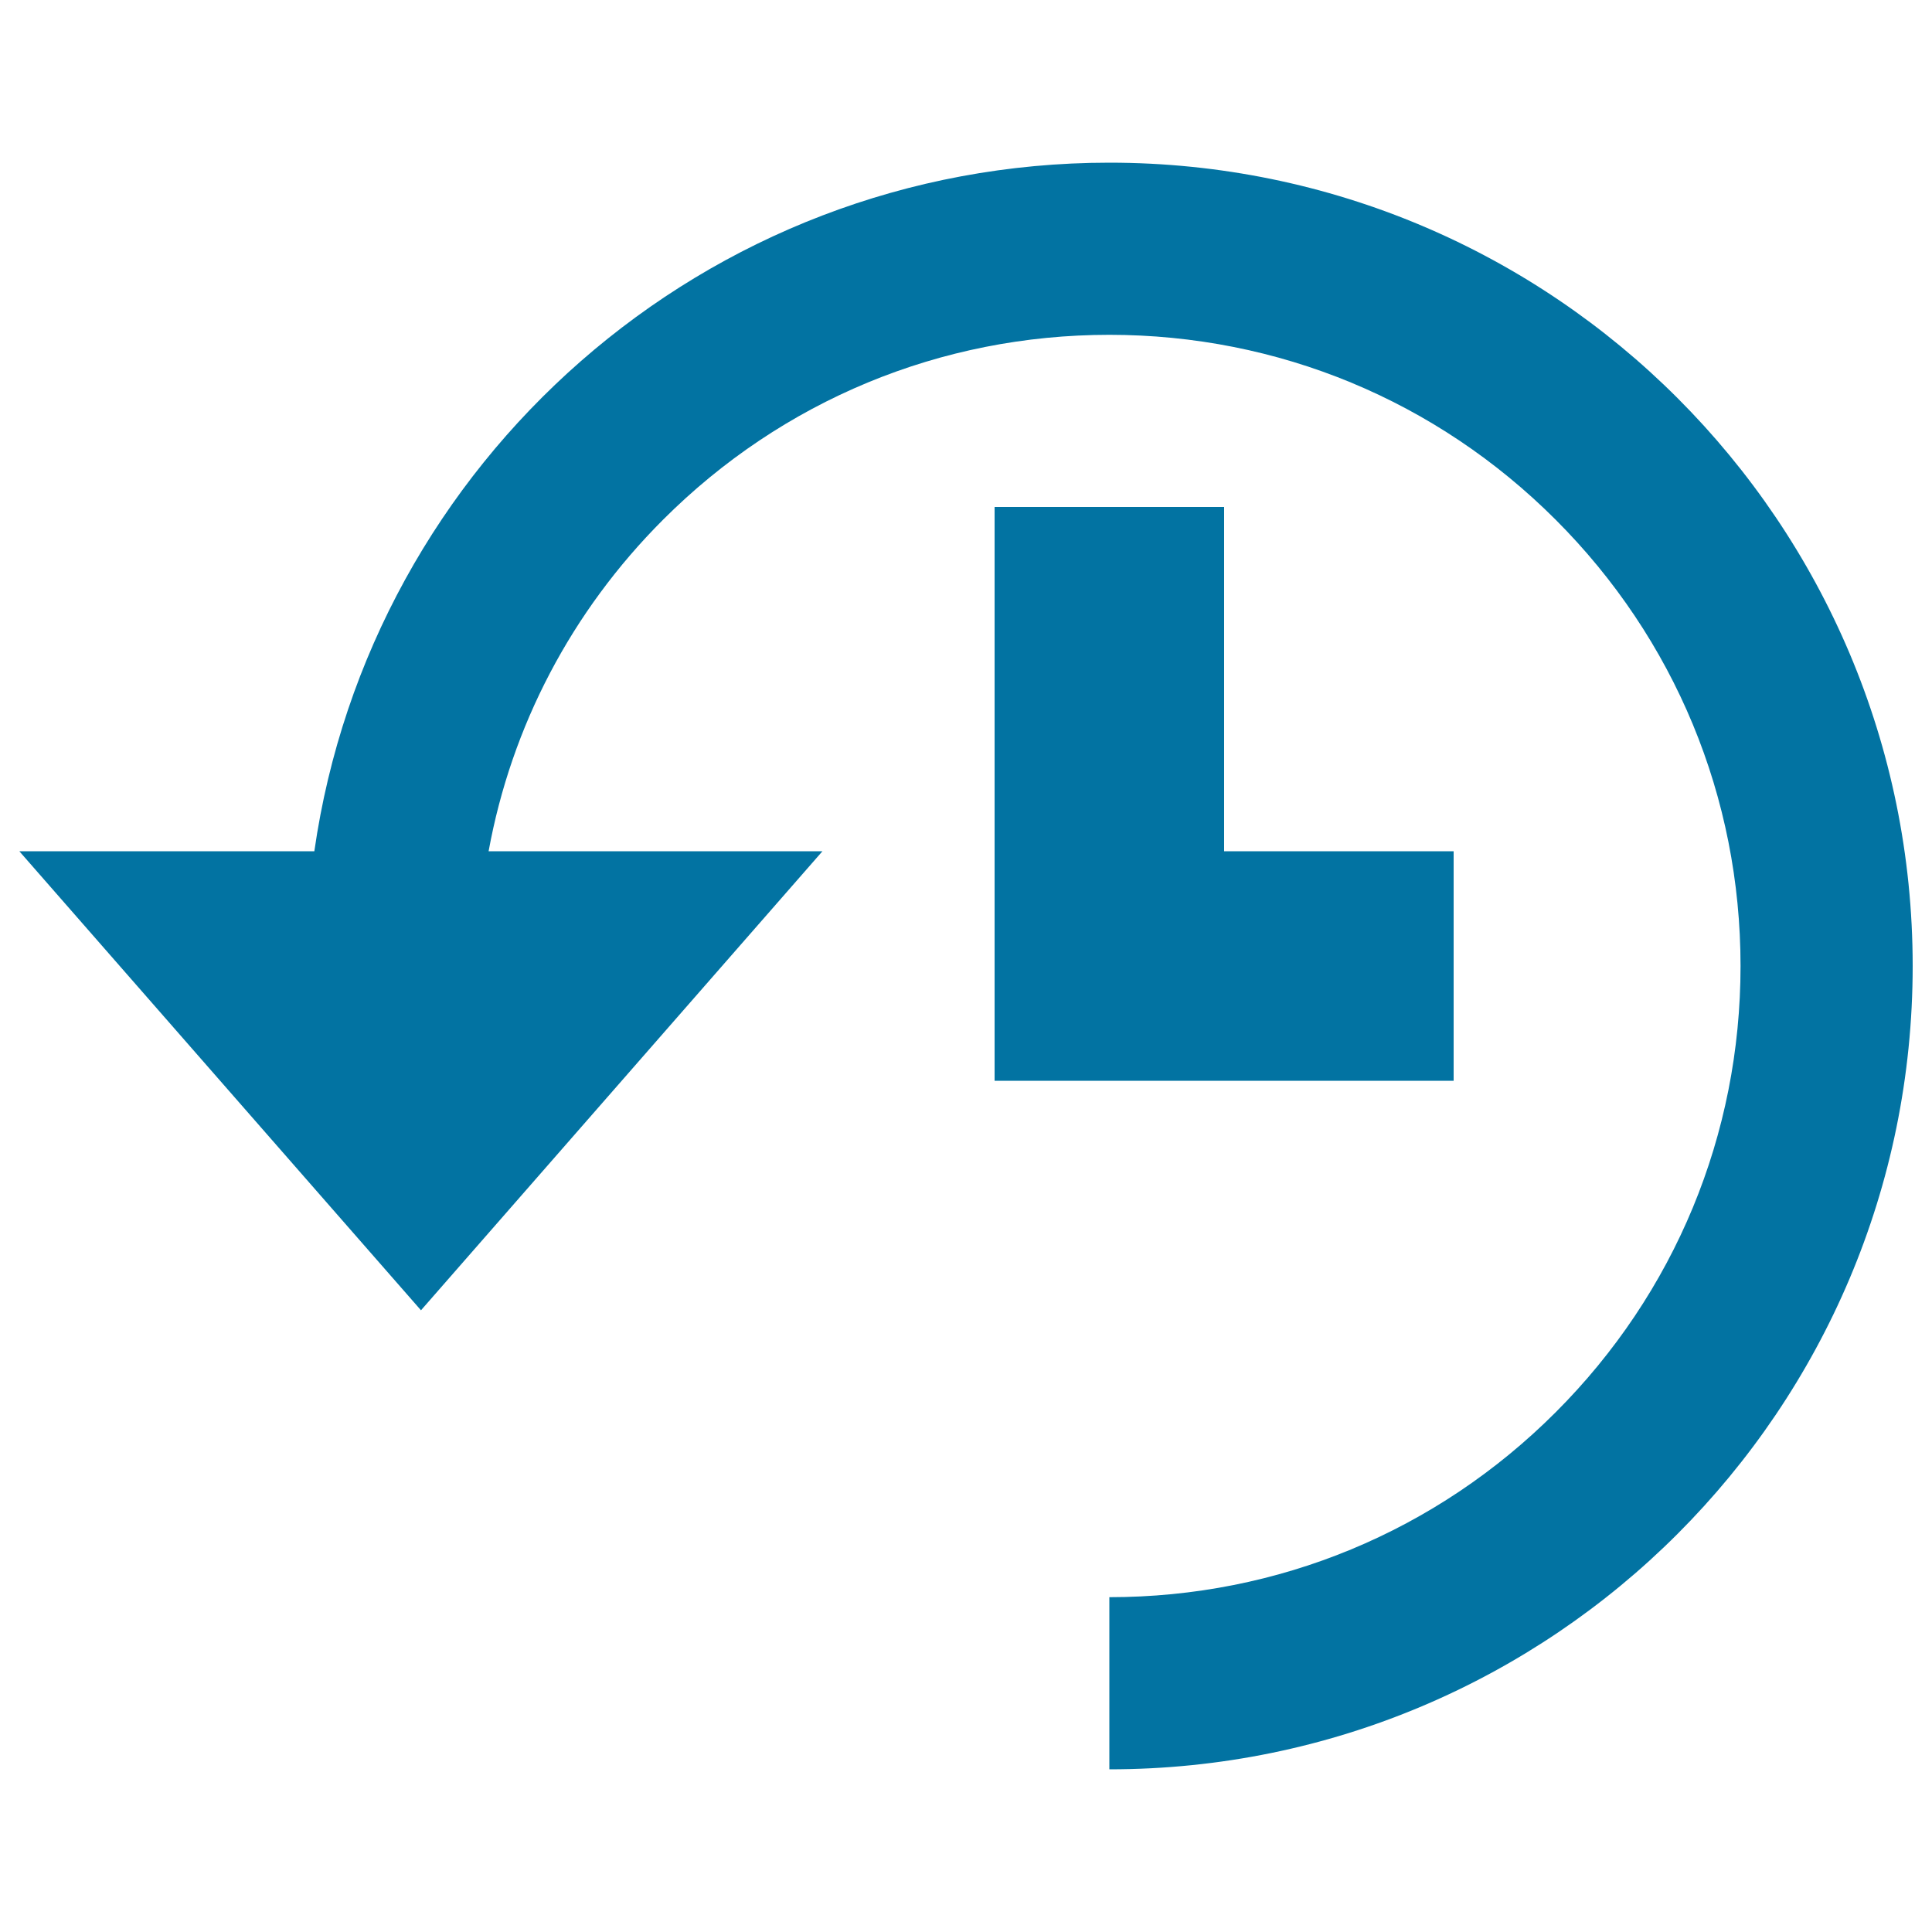 <svg xmlns="http://www.w3.org/2000/svg" viewBox="0 0 1000 1000" style="fill:#0273a2">
<title>Clock SVG icon</title>
<g><path d="M574.2,84.2C803.9,84.2,990,270.4,990,500c0,229.6-186.1,415.8-415.8,415.8v-89.1c87.3,0,169.3-34,231-95.7c61.7-61.7,95.7-143.7,95.7-231s-34-169.3-95.7-231c-61.7-61.7-143.7-95.7-231-95.7c-87.3,0-169.3,34-231,95.7c-47.5,47.5-78.5,107-90.3,171.6h172.8L217.9,678.2L10,440.6h152.7C191.6,239.1,364.8,84.2,574.2,84.2z M752.4,440.6v118.8H514.8v-297h118.8v178.2H752.4z"/></g>
</svg>